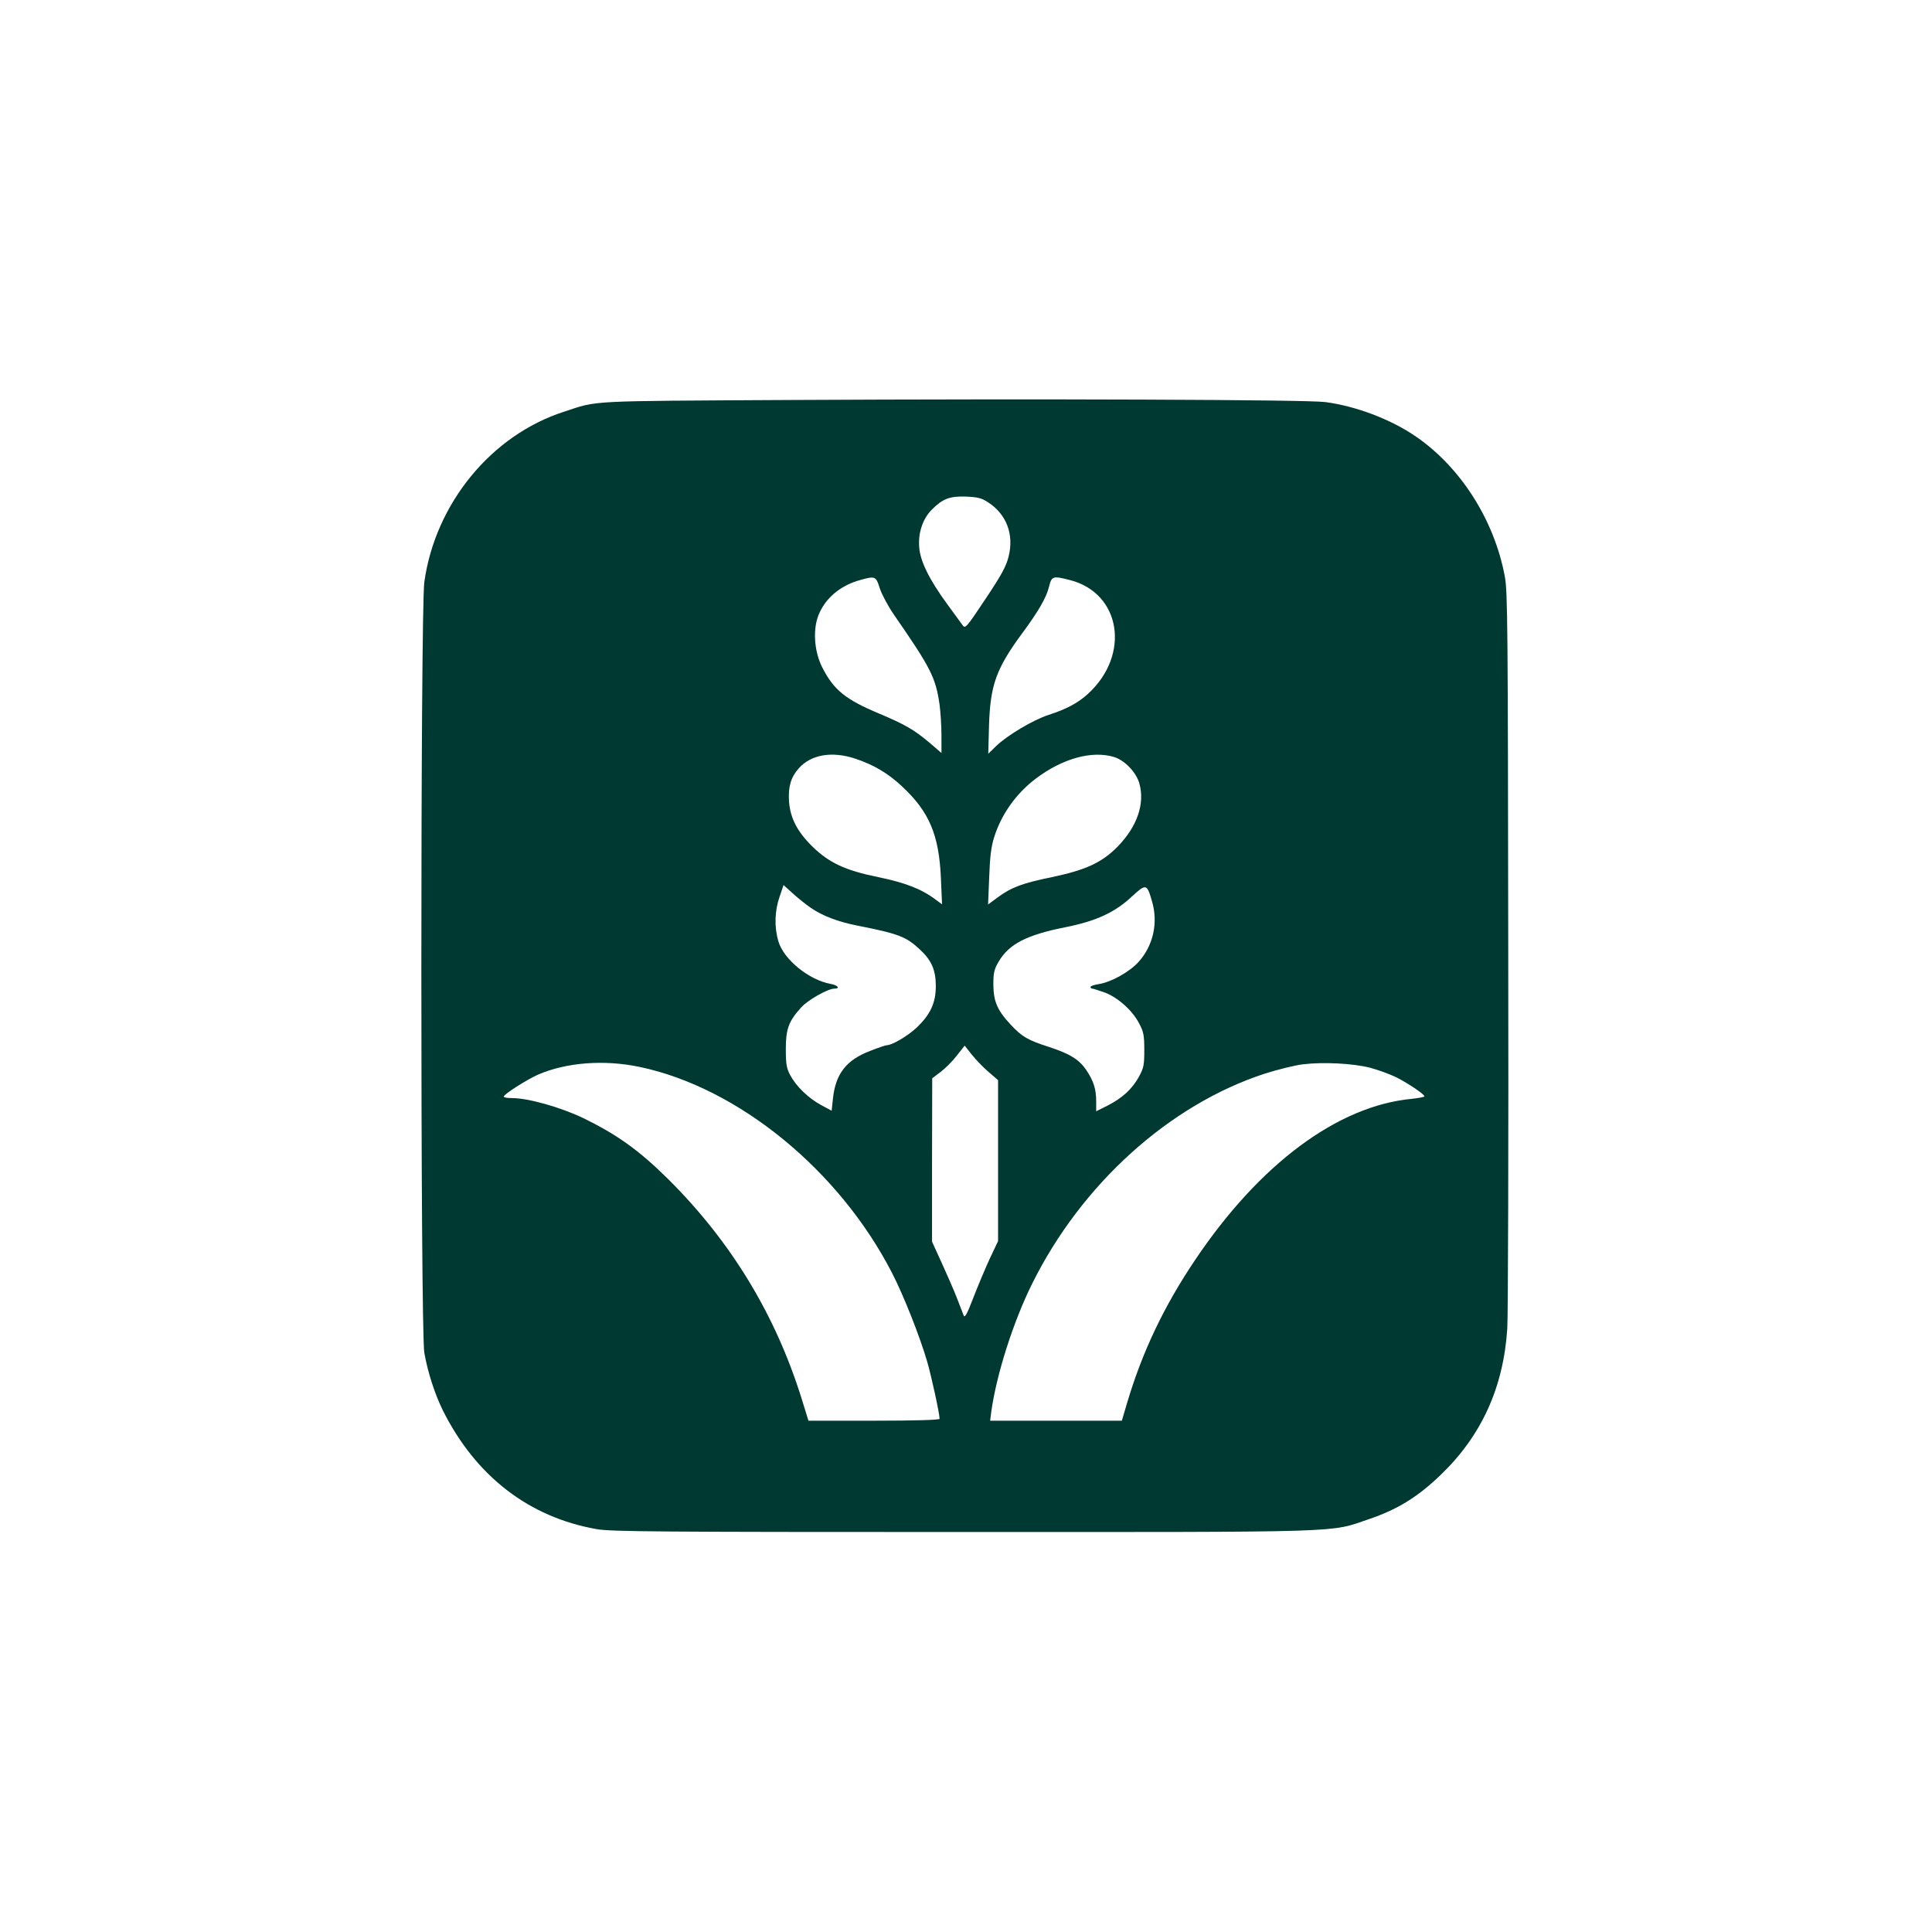 <?xml version="1.0" standalone="no"?>
<!DOCTYPE svg PUBLIC "-//W3C//DTD SVG 20010904//EN"
 "http://www.w3.org/TR/2001/REC-SVG-20010904/DTD/svg10.dtd">
<svg version="1.0" xmlns="http://www.w3.org/2000/svg"
 width="1024pt" height="1024pt" viewBox="0 0 1024 1024"
 preserveAspectRatio="xMidYMid meet">

<g transform="translate(0,1024) scale(0.1,-0.1)"
fill="#003932" stroke="none">
<path d="M4185 8120 c-1086 -6 -1013 -2 -1195 -62 -386 -124 -683 -487 -741
-903 -21 -147 -21 -3973 0 -4085 18 -104 57 -222 98 -305 175 -350 457 -567
817 -630 78 -13 319 -15 1940 -15 2058 0 1940 -4 2151 68 151 51 258 117 378
232 219 209 336 466 356 780 4 69 7 973 5 2010 -2 1704 -3 1894 -18 1974 -56
301 -236 583 -477 746 -129 88 -314 158 -475 179 -100 13 -1512 18 -2839 11z
m1053 -543 c97 -63 137 -170 108 -286 -13 -53 -37 -97 -123 -226 -99 -149
-107 -158 -120 -140 -8 11 -46 63 -84 115 -94 129 -142 226 -147 300 -6 77 19
151 67 199 58 58 95 72 182 69 63 -3 82 -8 117 -31z m-575 -455 c10 -31 43
-93 73 -137 198 -286 223 -335 244 -480 5 -38 10 -112 10 -163 l0 -93 -64 55
c-82 69 -131 97 -269 155 -176 74 -238 124 -299 244 -40 79 -50 187 -24 265
32 94 115 168 226 198 79 22 83 20 103 -44z m1010 43 c268 -70 320 -395 94
-602 -52 -48 -113 -81 -209 -112 -83 -27 -218 -108 -277 -164 l-43 -42 4 150
c7 214 37 299 174 486 89 120 130 192 144 249 14 57 20 59 113 35z m-1140
-946 c97 -32 173 -77 247 -146 145 -135 197 -257 207 -487 l6 -139 -34 25
c-74 56 -162 90 -304 119 -176 36 -261 76 -350 163 -79 78 -116 149 -123 237
-5 79 9 128 51 176 65 74 177 93 300 52z m1371 9 c57 -17 119 -82 135 -141 30
-107 -12 -228 -115 -334 -84 -85 -168 -124 -349 -162 -156 -32 -215 -54 -288
-108 l-50 -37 6 145 c4 109 10 161 27 214 38 120 117 231 221 309 141 106 296
149 413 114z m-1606 -800 c61 -42 142 -73 242 -93 223 -44 262 -59 335 -127
62 -57 85 -109 85 -194 0 -90 -29 -152 -103 -222 -49 -45 -129 -92 -158 -92
-5 0 -44 -13 -87 -30 -126 -48 -183 -121 -197 -251 l-7 -66 -56 30 c-68 37
-132 99 -164 159 -19 36 -23 58 -23 138 0 106 15 147 81 220 36 40 142 100
176 100 33 0 19 18 -19 25 -116 21 -249 130 -277 225 -23 76 -20 163 6 237
l21 62 51 -46 c28 -25 70 -59 94 -75z m1807 38 c35 -115 8 -237 -70 -324 -49
-54 -146 -108 -212 -118 -24 -4 -43 -10 -43 -15 0 -5 4 -9 10 -9 5 0 35 -10
67 -21 69 -27 145 -94 181 -164 23 -43 27 -62 27 -140 0 -81 -3 -95 -29 -143
-37 -66 -88 -112 -166 -152 l-60 -30 0 53 c0 65 -14 108 -52 165 -39 57 -86
86 -198 123 -113 36 -143 54 -203 118 -71 76 -91 123 -92 211 0 64 4 82 28
123 55 94 149 142 356 183 160 32 261 78 351 163 74 68 79 67 105 -23z m-866
-907 l51 -44 0 -426 0 -427 -44 -93 c-24 -52 -63 -145 -87 -207 -32 -83 -45
-109 -51 -95 -4 10 -20 52 -36 93 -16 41 -53 126 -81 187 l-51 112 0 433 1
433 45 34 c25 19 64 58 86 87 l41 52 38 -48 c21 -26 60 -67 88 -91z m-1848 26
c522 -110 1057 -547 1337 -1092 61 -118 148 -338 186 -469 23 -79 66 -277 66
-304 0 -6 -131 -10 -347 -10 l-348 0 -35 113 c-139 448 -375 836 -709 1168
-156 154 -271 236 -452 324 -120 57 -289 105 -376 105 -24 0 -43 3 -43 8 0 12
121 89 181 116 150 65 350 81 540 41z m3870 -4 c42 -11 105 -34 140 -51 63
-32 148 -89 149 -101 0 -3 -30 -9 -67 -13 -393 -37 -808 -346 -1150 -856 -164
-244 -278 -484 -358 -752 l-29 -98 -349 0 -349 0 6 48 c28 199 116 475 216
677 262 529 728 950 1235 1115 67 21 158 44 201 49 108 13 264 5 355 -18z"/>
</g>
</svg>
